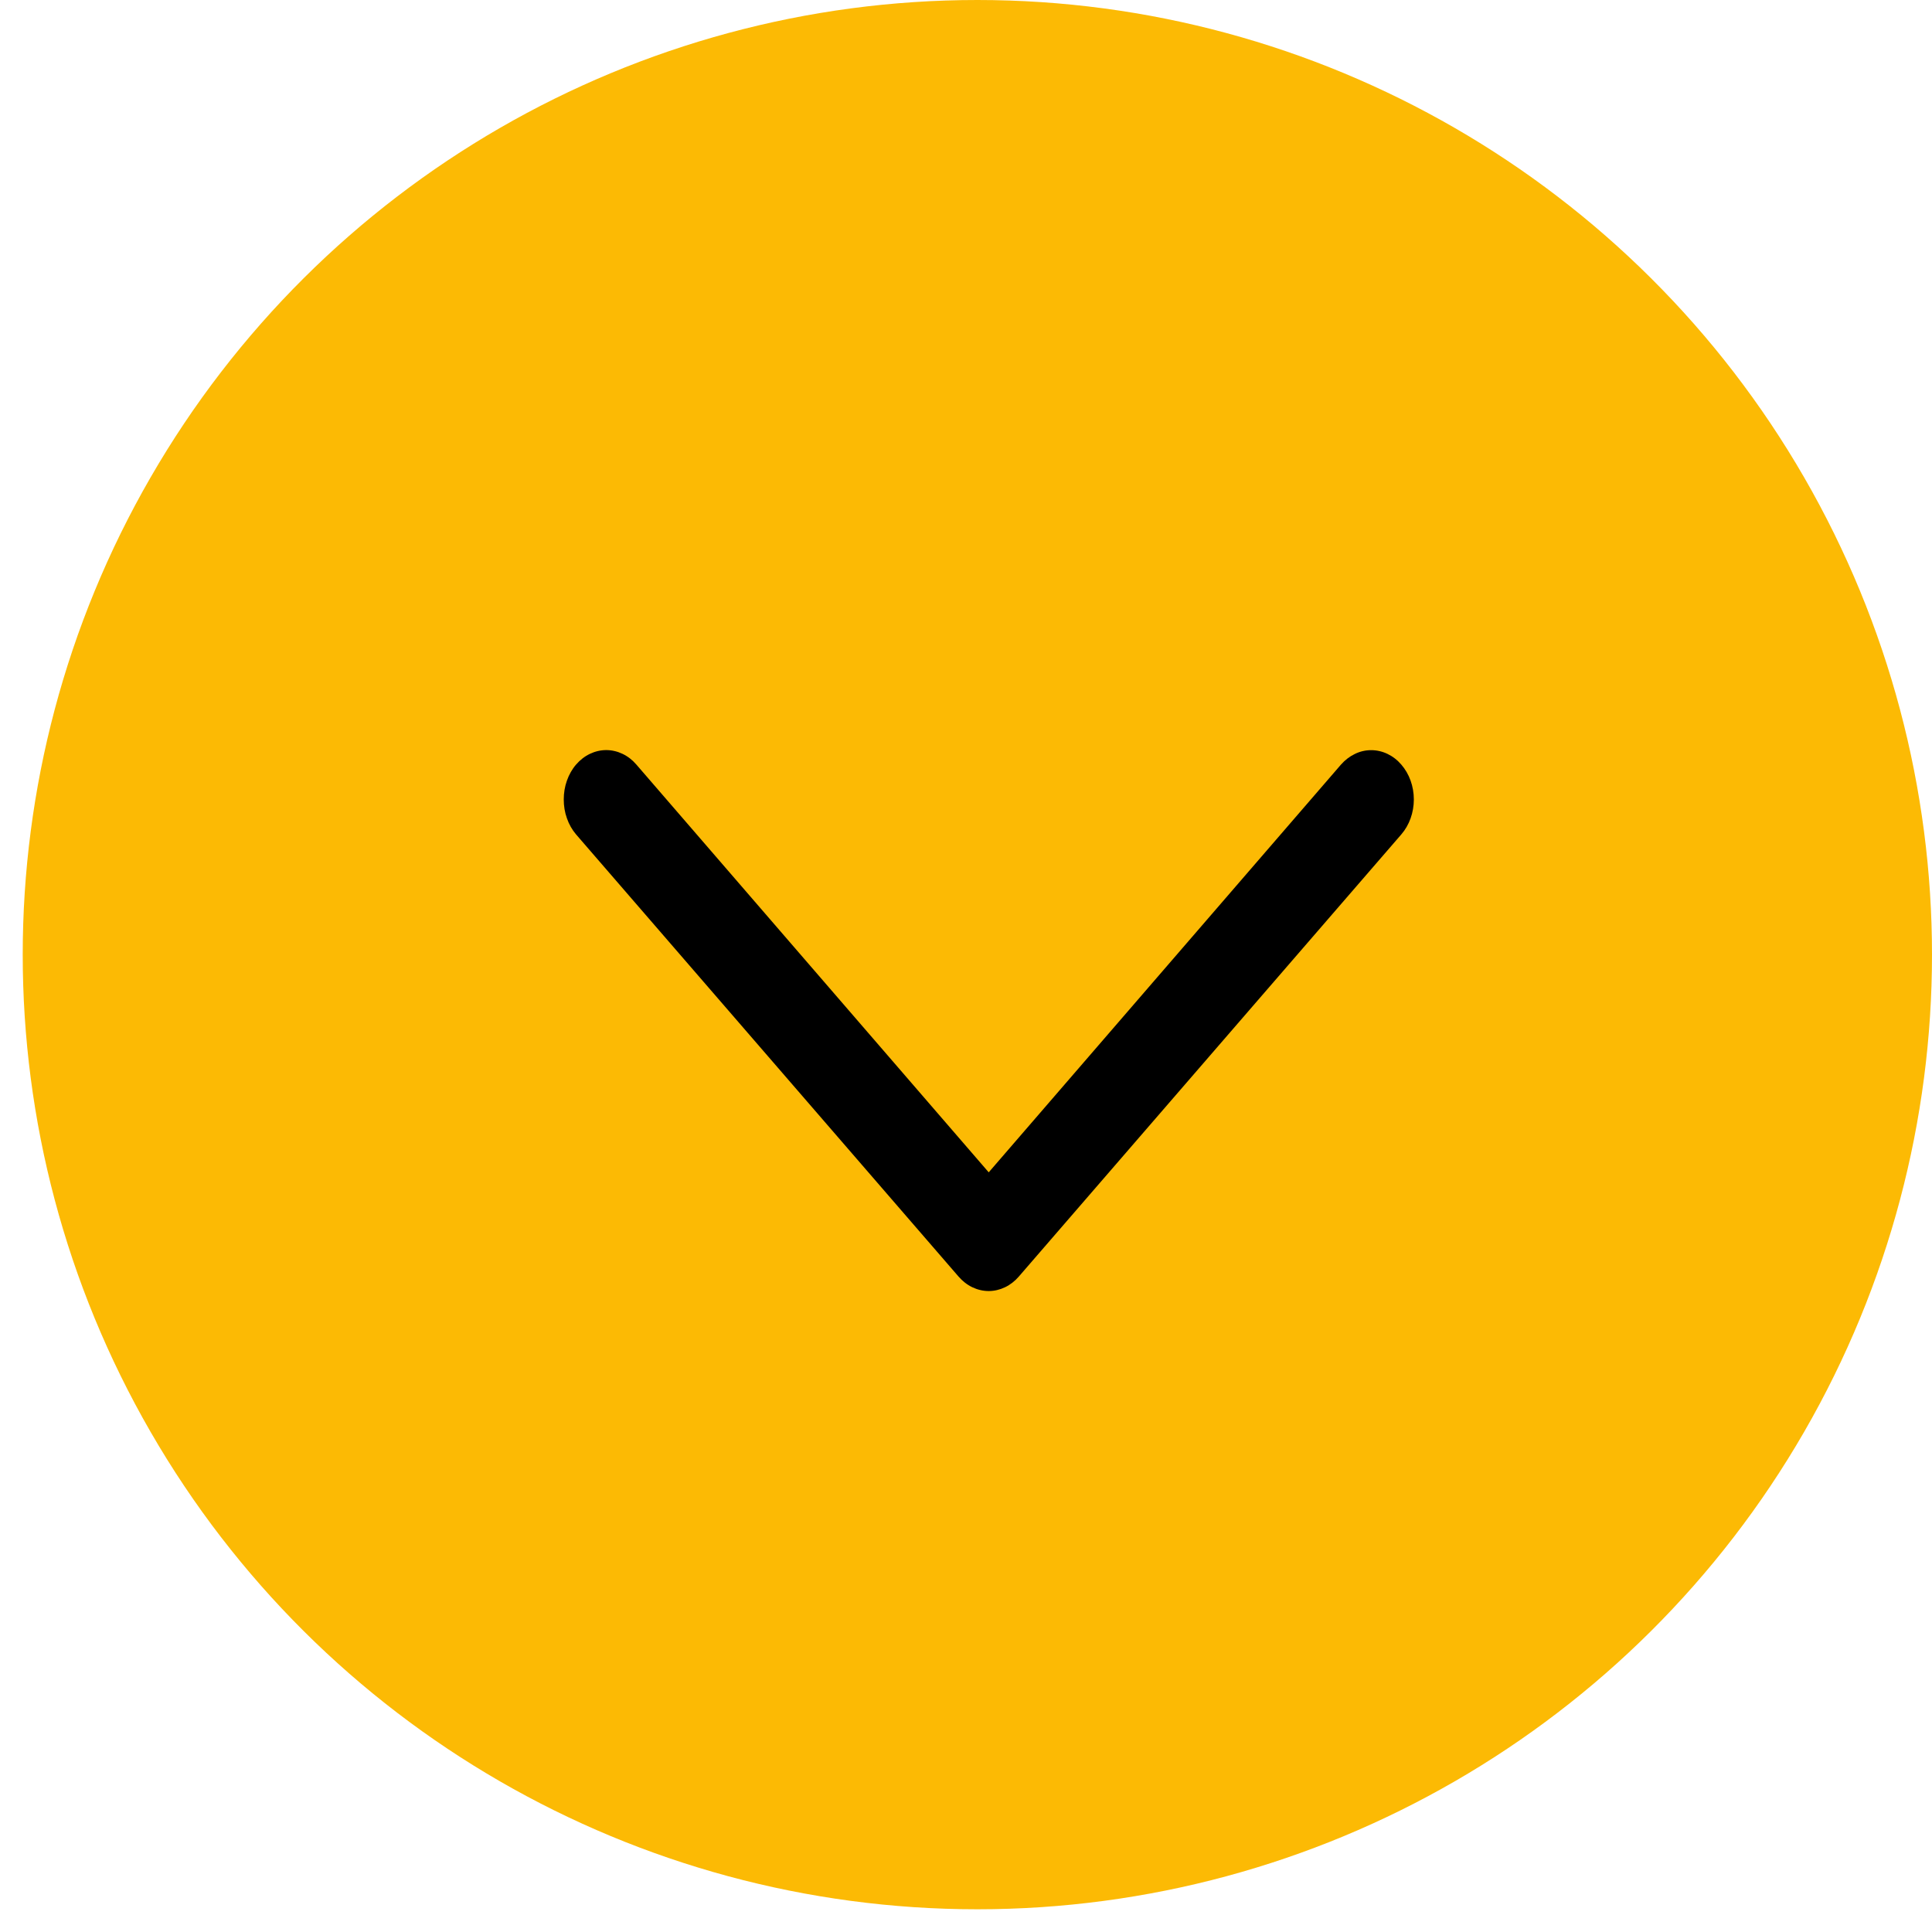 <svg width="25" height="25" viewBox="0 0 25 25" fill="none" xmlns="http://www.w3.org/2000/svg">
<circle cx="12.647" cy="12.353" r="12.353" transform="rotate(90 12.647 12.353)" fill="#FCBA04"/>
<path d="M7.295 10.345C7.295 10.262 7.308 10.179 7.336 10.101C7.363 10.024 7.403 9.953 7.454 9.894C7.506 9.834 7.566 9.787 7.633 9.755C7.7 9.723 7.772 9.706 7.845 9.706C7.917 9.706 7.989 9.723 8.056 9.755C8.123 9.787 8.184 9.834 8.235 9.894L12.794 15.17L17.352 9.894C17.404 9.835 17.465 9.788 17.532 9.756C17.599 9.723 17.67 9.707 17.743 9.707C17.889 9.707 18.03 9.774 18.133 9.894C18.237 10.014 18.295 10.176 18.295 10.345C18.295 10.514 18.237 10.677 18.133 10.797L13.184 16.518C13.133 16.577 13.072 16.625 13.005 16.657C12.938 16.689 12.866 16.706 12.794 16.706C12.721 16.706 12.649 16.689 12.582 16.657C12.515 16.625 12.454 16.577 12.403 16.518L7.454 10.797C7.403 10.737 7.363 10.667 7.336 10.589C7.308 10.512 7.295 10.429 7.295 10.345Z" fill="#000"/>
</svg>